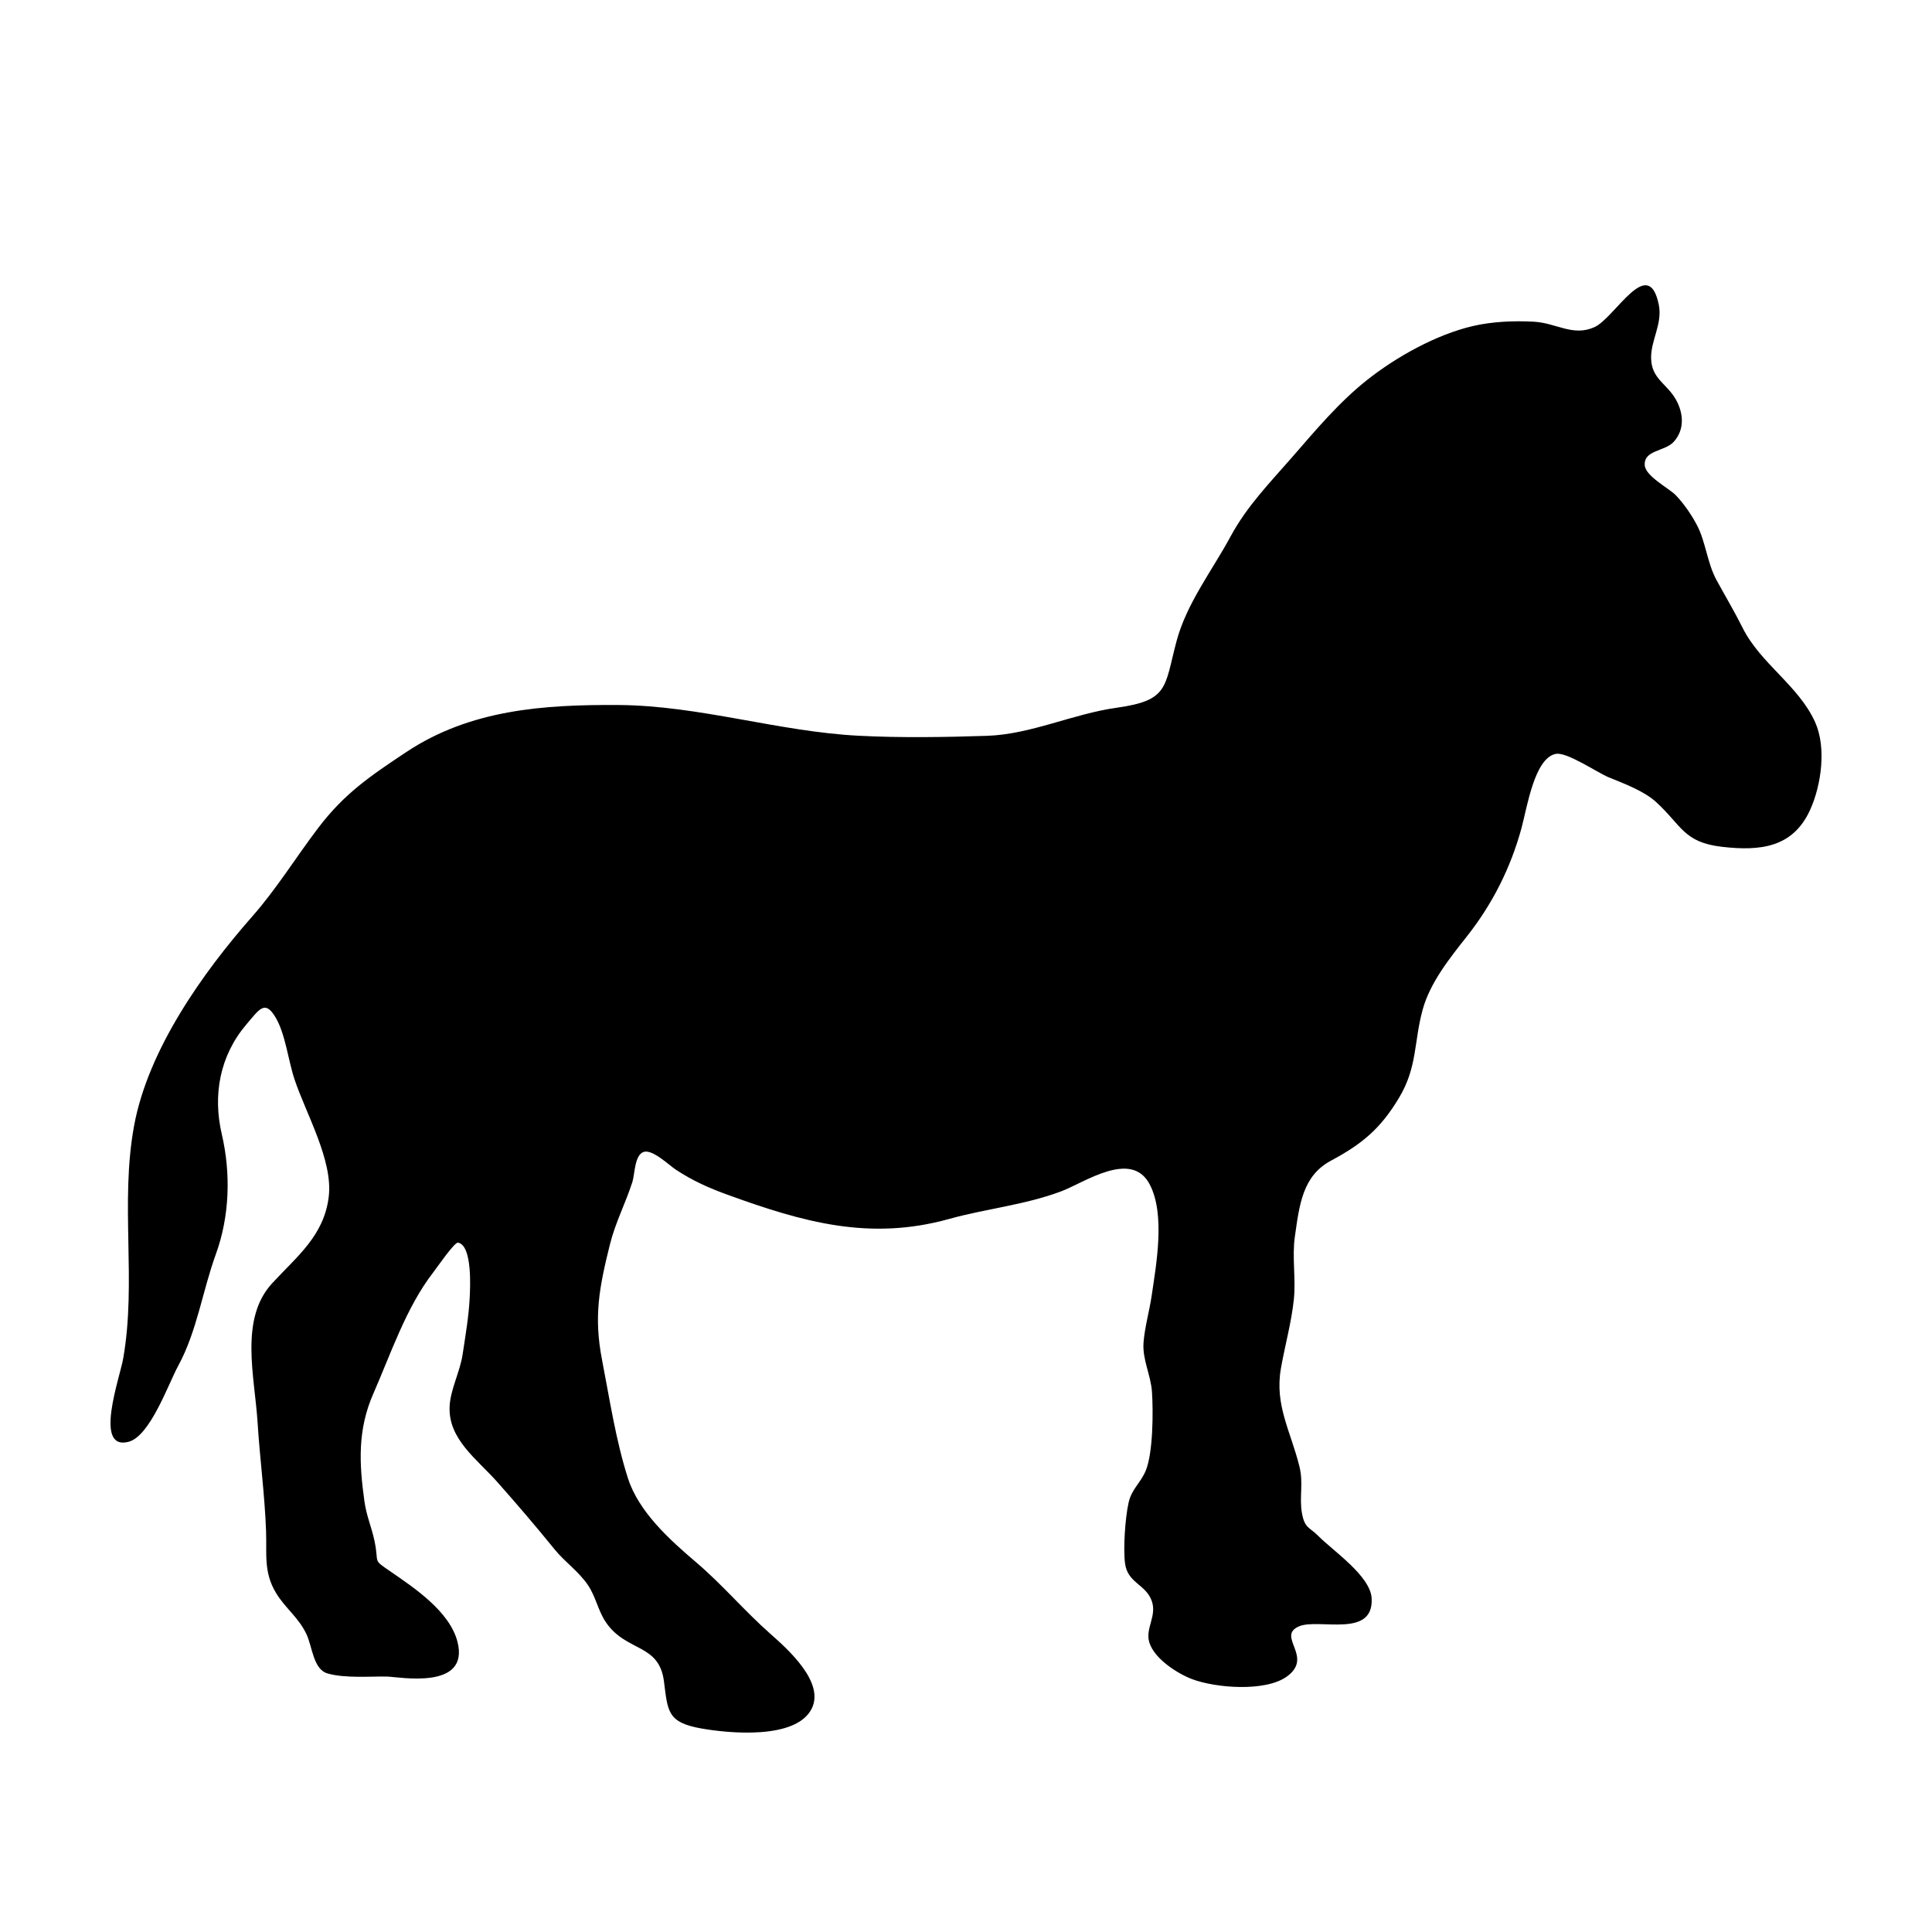 <?xml version="1.0" encoding="UTF-8"?>
<!-- The Best Svg Icon site in the world: iconSvg.co, Visit us! https://iconsvg.co -->
<svg fill="#000000" width="800px" height="800px" version="1.1" viewBox="144 144 512 512" xmlns="http://www.w3.org/2000/svg">
 <path d="m230.8 587.48c-3.801-1.09-4.012-7.09-5.598-10.434-2.133-4.484-5.625-6.848-8.098-10.973-3.273-5.461-2.375-10.305-2.594-16.32-0.348-9.613-1.652-19.238-2.25-28.816-0.75-12.055-4.867-27.344 3.828-36.812 6.59-7.172 13.773-12.609 15.031-22.984 1.168-9.645-6.035-22.004-9.082-31.141-1.648-4.945-2.41-12.055-5.027-16.406-2.797-4.652-4.207-2.242-7.727 1.902-7.039 8.285-8.926 18.691-6.508 29.062 2.43 10.43 2.086 21.77-1.57 31.809-3.519 9.664-5.012 20.473-9.965 29.555-2.633 4.832-7.457 18.707-13.195 20.176-9.285 2.375-2.289-17-1.398-22.07 3.59-20.496-0.902-41.238 2.906-61.785 3.723-20.09 18.148-40.441 31.332-55.418 6.426-7.297 11.531-15.629 17.406-23.367 6.981-9.191 13.766-13.762 23.363-20.145 16.949-11.27 36.375-12.613 56.293-12.48 21.398 0.145 42.359 7.051 63.582 8.145 11.176 0.578 22.824 0.387 34.008 0.023 11.664-0.379 22.699-5.809 34.418-7.449 13.785-1.934 12.594-5.32 15.805-17.508 2.672-10.137 9.492-18.852 14.359-27.887 4.328-8.035 10.492-14.32 16.25-20.93 6.184-7.098 12.422-14.59 19.941-20.543 7.758-6.141 18.312-12.012 27.973-14.27 5.148-1.203 10.902-1.445 16.152-1.164 6.074 0.328 10.391 4.023 16.121 1.438 5.43-2.453 14.281-19.422 17.039-5.949 1.047 5.109-2.176 9.465-2.031 14.309 0.16 5.398 4.215 6.637 6.582 10.863 2.019 3.609 2.356 7.941-0.609 11.191-2.344 2.566-7.93 2.117-7.66 6.188 0.191 2.91 6.402 6.09 8.16 7.887 2.207 2.254 4.312 5.379 5.699 8.035 2.305 4.402 2.688 9.988 5.188 14.566 2.344 4.289 4.684 8.188 6.852 12.535 4.762 9.562 14.84 15.309 19.242 25.043 3.027 6.691 1.676 16.629-1.281 23.188-4.547 10.094-13.238 11.035-23.383 9.867-10.207-1.176-10.652-5.633-17.484-11.879-3.199-2.922-8.48-4.875-12.535-6.535-3.012-1.234-11.074-6.773-14.016-6.215-5.676 1.082-7.625 14.215-9.105 19.664-2.859 10.52-7.699 20.117-14.426 28.645-4.598 5.824-9.793 12.281-11.766 19.473-2.359 8.617-1.367 15.195-6.258 23.355-4.871 8.133-9.711 12.211-18.035 16.664-7.531 4.027-8.379 11.66-9.586 20.211-0.762 5.387 0.312 11.094-0.258 16.547-0.645 6.191-2.375 12.242-3.438 18.359-1.684 9.707 2.609 16.59 4.926 25.969 1.098 4.449-0.098 8.074 0.66 12.336 0.723 4.051 2.047 3.727 4.234 5.945 3.957 4.016 13.953 10.68 14.238 16.664 0.516 10.676-14.133 5.141-19.285 7.394-6.066 2.656 4.039 8.035-3.164 13.27-5.727 4.164-19.023 3.051-25.219 0.676-3.789-1.453-9.961-5.359-11.266-9.73-1.125-3.773 2.152-7.008 0.605-11.102-1.629-4.309-6.356-4.621-7.031-9.816-0.504-3.891 0.02-11.938 0.938-16.07 0.816-3.66 3.18-5.203 4.547-8.496 1.98-4.762 1.992-15.867 1.656-20.867-0.301-4.481-2.578-8.582-2.238-13.086 0.305-4.019 1.578-8.43 2.168-12.48 1.191-8.18 3.672-21.566-0.578-29.52-4.894-9.16-17.285-0.363-23.469 1.949-9.648 3.609-19.898 4.582-29.602 7.285-21.07 5.875-38.664 0.902-58.855-6.438-5.047-1.836-9.141-3.68-13.625-6.621-1.734-1.137-6.148-5.449-8.496-4.695-2.445 0.785-2.352 5.934-3 7.957-1.812 5.656-4.512 10.754-5.961 16.582-2.82 11.367-4.324 19.039-2.082 30.594 2.008 10.348 3.656 21.375 6.879 31.398 2.844 8.848 11.074 16.285 17.98 22.16 7.152 6.086 12.707 12.801 19.793 19.062 4.602 4.062 14.359 12.754 10.934 19.734-4.121 8.395-22.172 6.566-29.258 5.309-9.02-1.598-8.898-4.465-9.926-12.508-1.301-10.168-10.059-7.672-15.449-15.738-1.977-2.961-2.629-6.648-4.621-9.645-2.461-3.703-6.16-6.184-8.934-9.605-4.891-6.035-9.891-11.879-15.098-17.754-5.488-6.195-13.066-11.391-12.699-20.062 0.188-4.457 2.769-9.266 3.449-13.809 0.738-4.93 1.637-10.055 1.875-15.082 0.102-2.113 0.809-13.852-3.102-14.551-0.922-0.164-5.66 6.723-6.629 7.977-7.113 9.215-11.164 21.457-15.816 32.062-4.172 9.508-3.762 18.391-2.359 28.449 0.566 4.059 1.91 6.856 2.688 10.605 1.277 6.164-0.668 4.688 4.188 8.031 6.254 4.309 15.785 10.609 17.812 18.734 3.199 12.816-15.469 9.215-18.688 9.137-4.098-0.098-11.098 0.52-15.77-0.824z"/>
</svg>